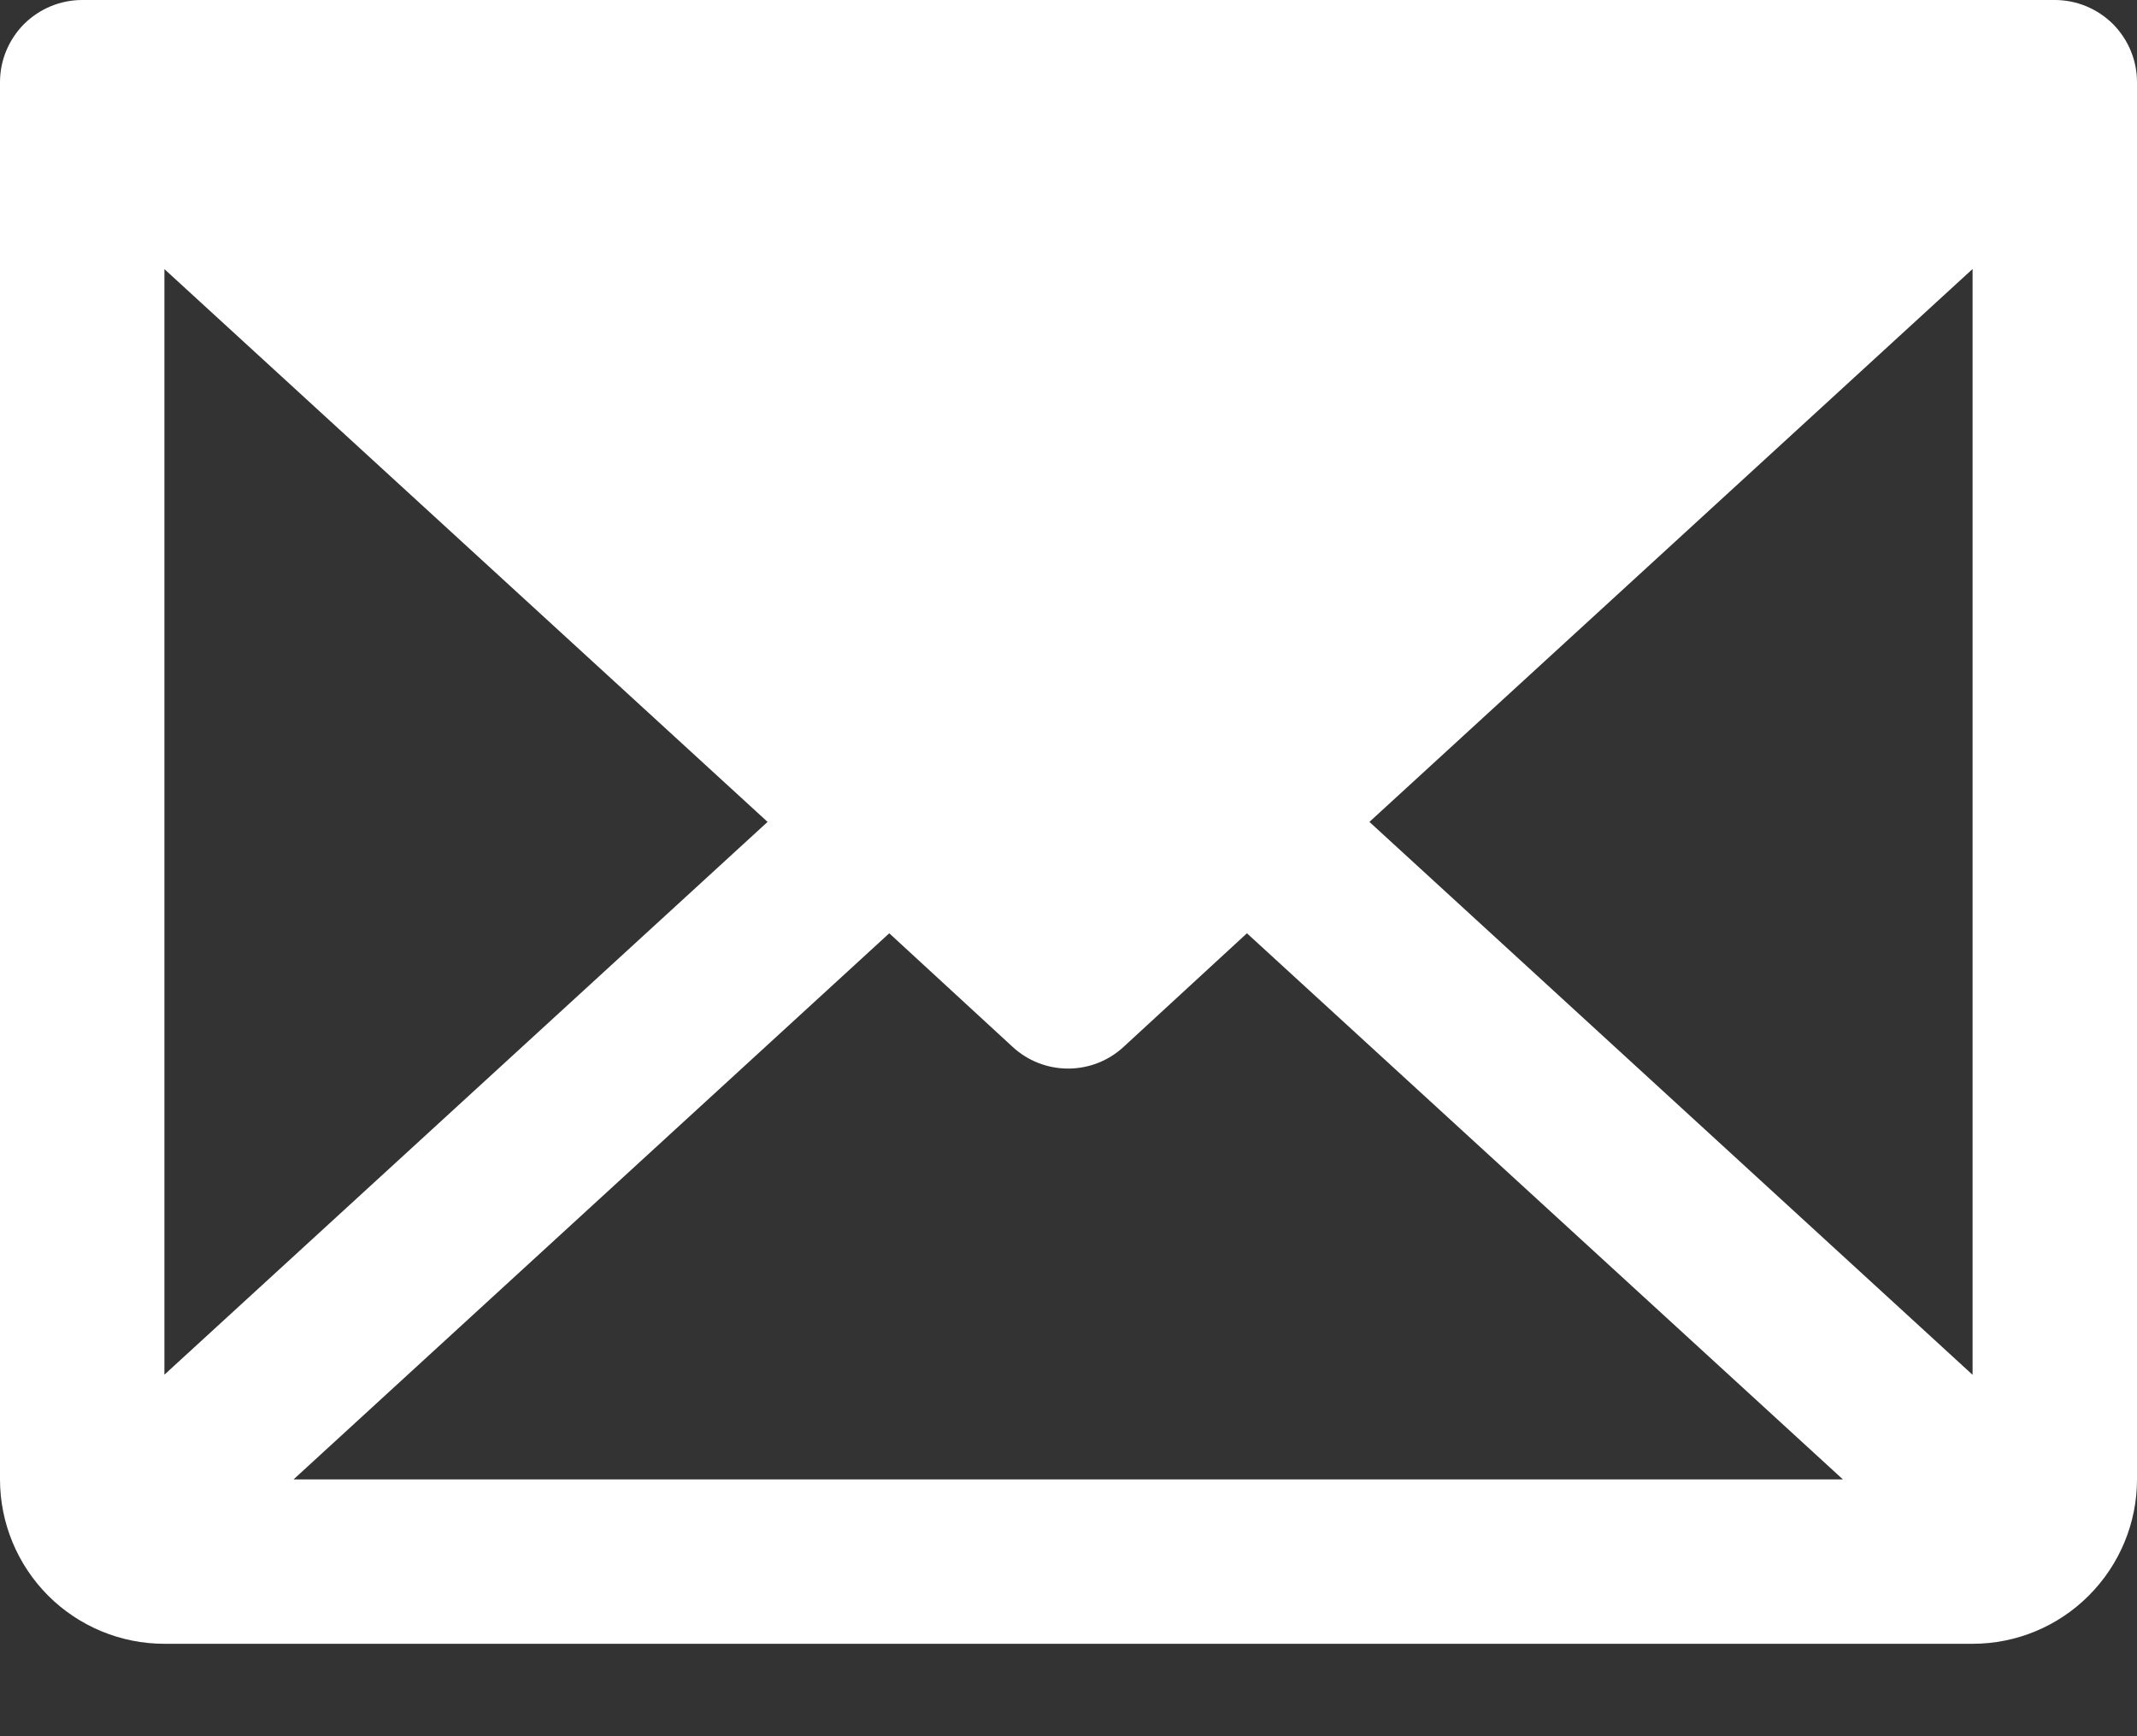 <svg width="16" height="13" viewBox="0 0 16 13" fill="none" xmlns="http://www.w3.org/2000/svg">
<rect x="0" y="0" width="16" height="13" fill="#333333" stroke="none"/>
<g clip-path="url(#clip0_2673_29)">
<path d="M15.385 0H0.615C0.452 0 0.296 0.065 0.18 0.18C0.065 0.296 0 0.452 0 0.615V11.077C0 11.403 0.13 11.716 0.36 11.947C0.591 12.178 0.904 12.308 1.231 12.308H14.769C15.096 12.308 15.409 12.178 15.639 11.947C15.87 11.716 16 11.403 16 11.077V0.615C16 0.452 15.935 0.296 15.82 0.18C15.704 0.065 15.548 0 15.385 0ZM5.747 6.154L1.231 10.293V2.015L5.747 6.154ZM6.658 6.988L7.581 7.838C7.694 7.943 7.843 8.001 7.997 8.001C8.151 8.001 8.3 7.943 8.413 7.838L9.336 6.988L13.798 11.077H2.198L6.658 6.988ZM10.253 6.154L14.769 2.014V10.294L10.253 6.154Z" fill="white"/>
</g>
<defs>
<clipPath id="clip0_2673_29">
<rect width="16" height="12.308" fill="white"/>
</clipPath>
</defs>
</svg>

